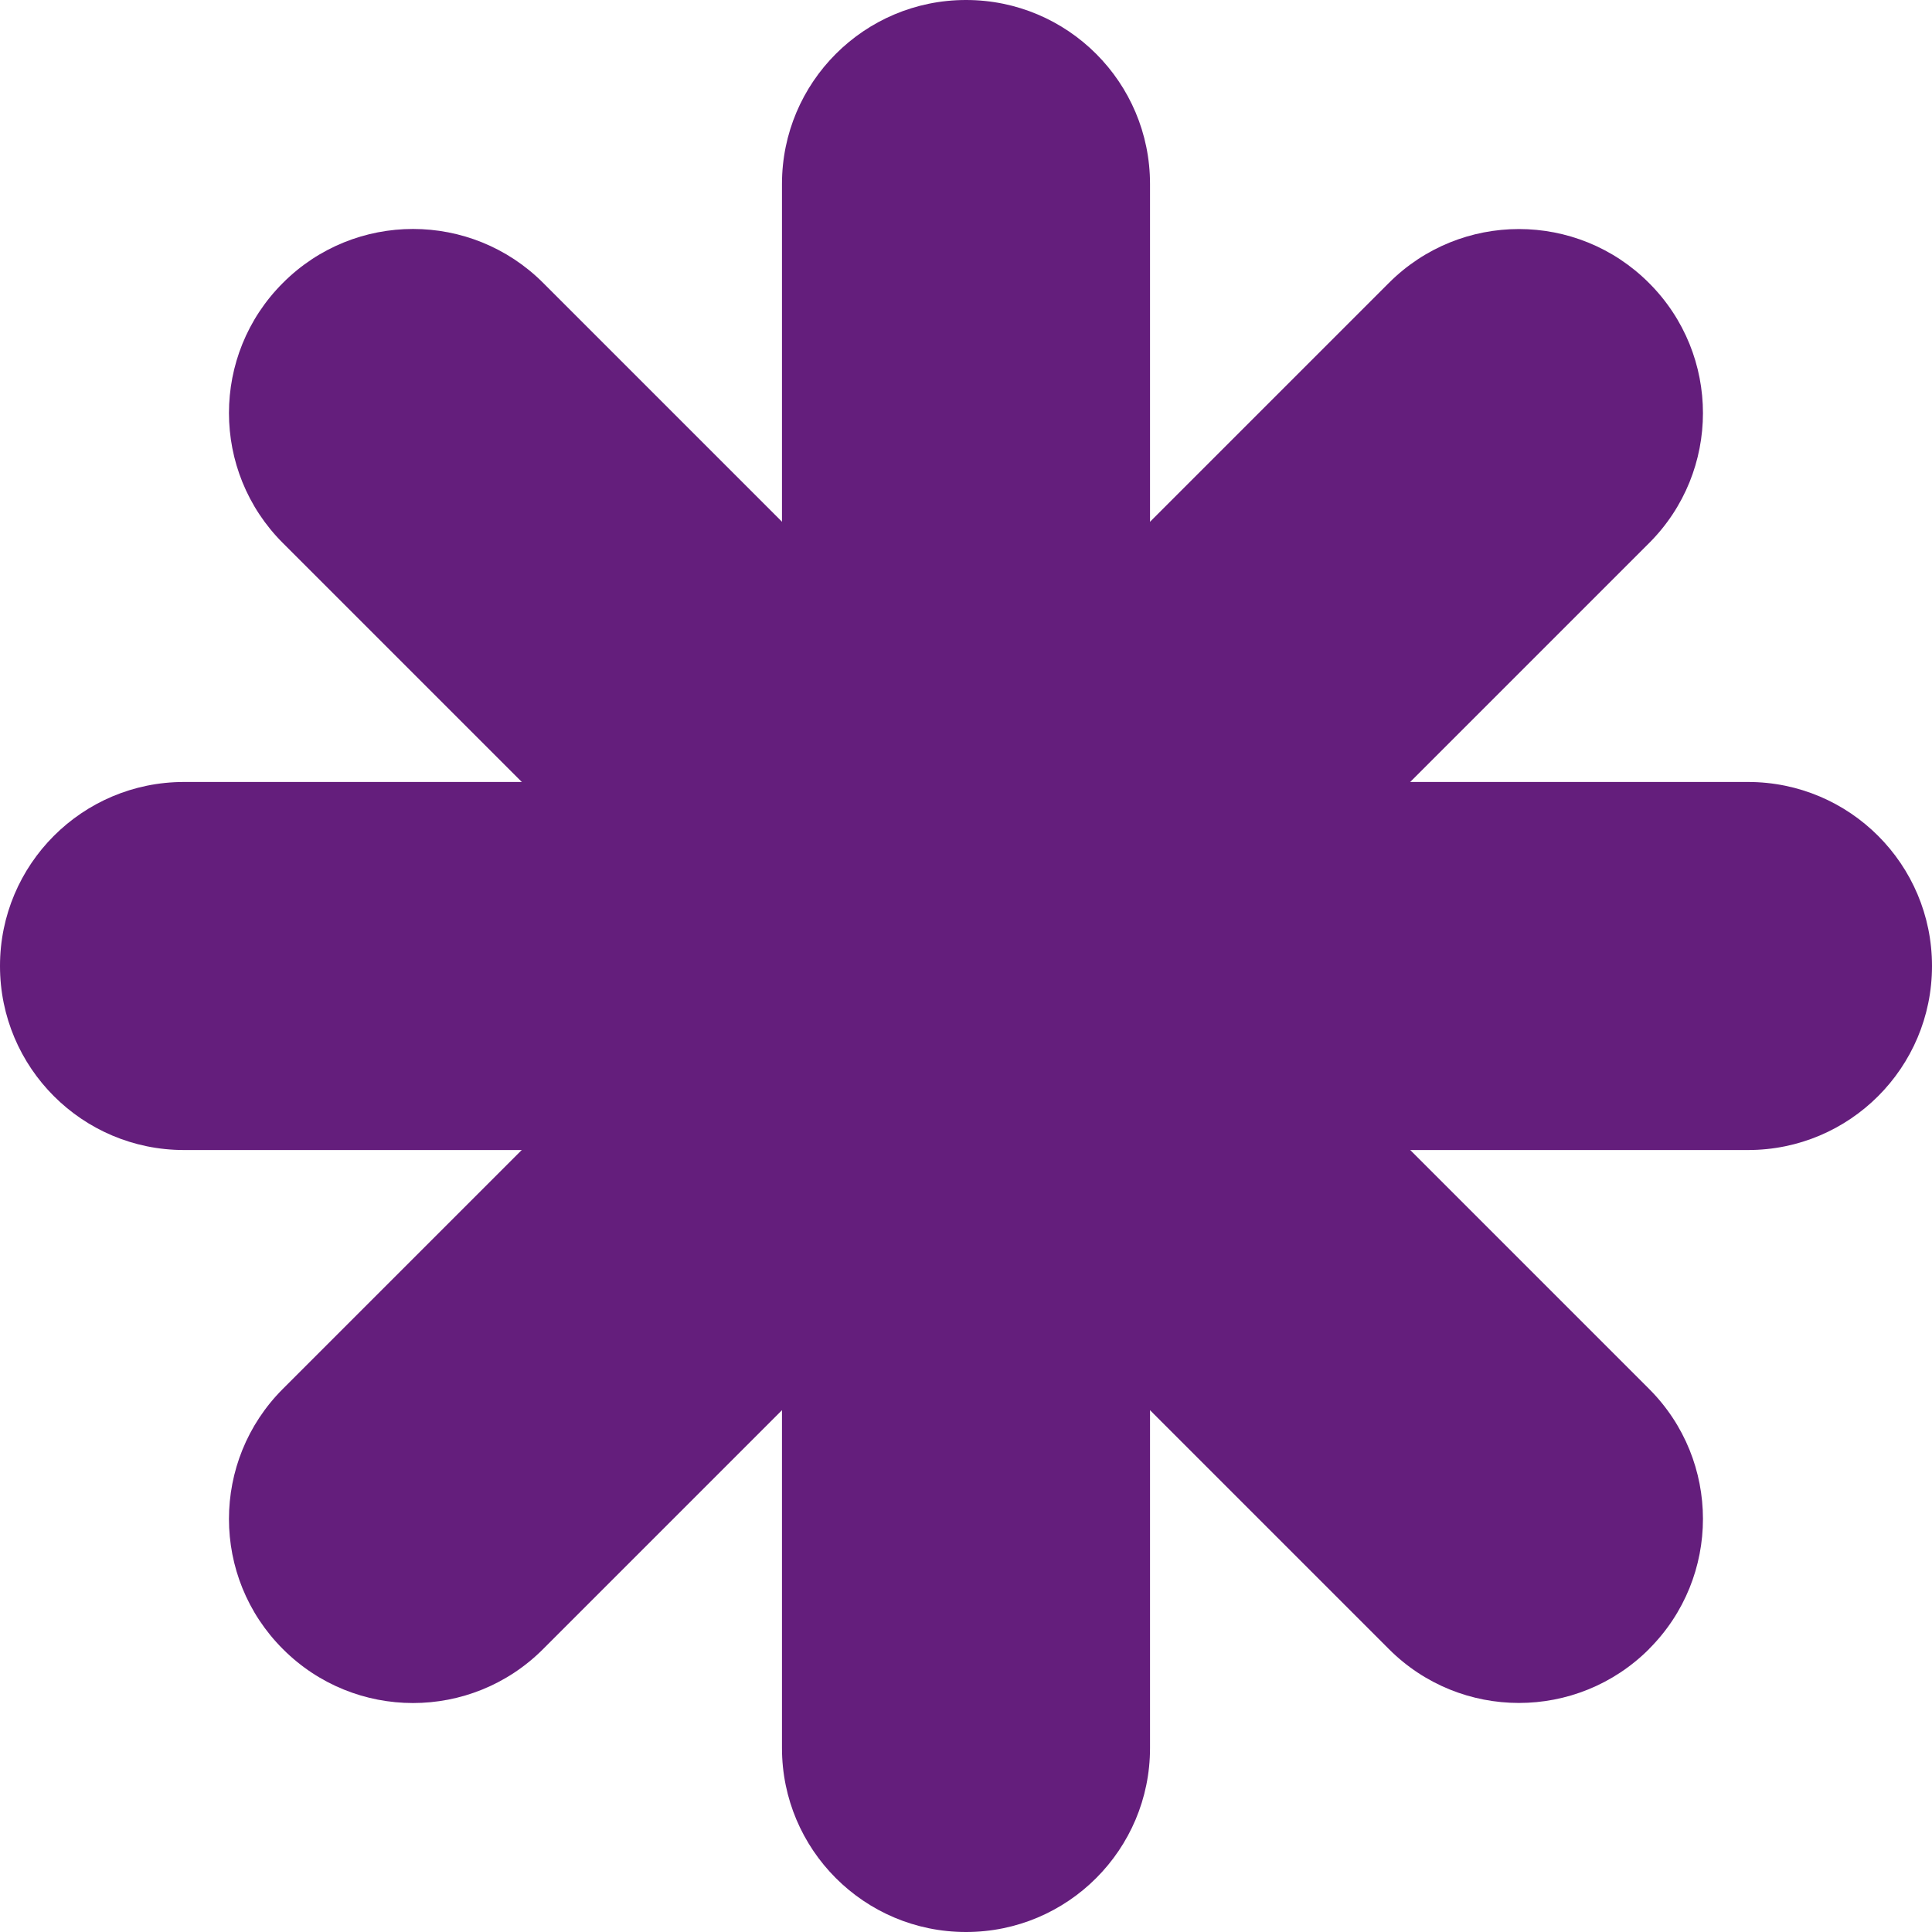 <svg width="24" height="24" viewBox="0 0 24 24" fill="none" xmlns="http://www.w3.org/2000/svg">
<g clip-path="url(#clip0_1179_12047)">
<path d="M12.001 0H11.999C10.737 0 9.714 1.023 9.714 2.285V21.715C9.714 22.977 10.737 24 11.999 24H12.001C13.263 24 14.286 22.977 14.286 21.715V2.285C14.286 1.023 13.263 0 12.001 0Z" fill="#641E7C"/>
<path d="M24 12.001V11.999C24 10.737 22.977 9.714 21.715 9.714L2.285 9.714C1.023 9.714 0 10.737 0 11.999V12.001C0 13.263 1.023 14.286 2.285 14.286H21.715C22.977 14.286 24 13.263 24 12.001Z" fill="#641E7C"/>
<path d="M20.485 3.516L20.484 3.515C19.592 2.622 18.145 2.622 17.253 3.515L3.514 17.253C2.621 18.146 2.621 19.593 3.514 20.485L3.515 20.486C4.407 21.379 5.854 21.379 6.746 20.486L20.485 6.747C21.378 5.855 21.378 4.408 20.485 3.516Z" fill="#641E7C"/>
<path d="M20.485 20.485L20.485 20.484C21.378 19.592 21.378 18.145 20.485 17.253L6.747 3.514C5.854 2.621 4.407 2.621 3.515 3.514L3.514 3.515C2.621 4.407 2.621 5.854 3.514 6.746L17.253 20.485C18.145 21.378 19.592 21.378 20.485 20.485Z" fill="#641E7C"/>
</g>
<defs>
<clipPath id="clip0_1179_12047">
<rect width="24" height="24" fill="white"/>
</clipPath>
</defs>
</svg>
